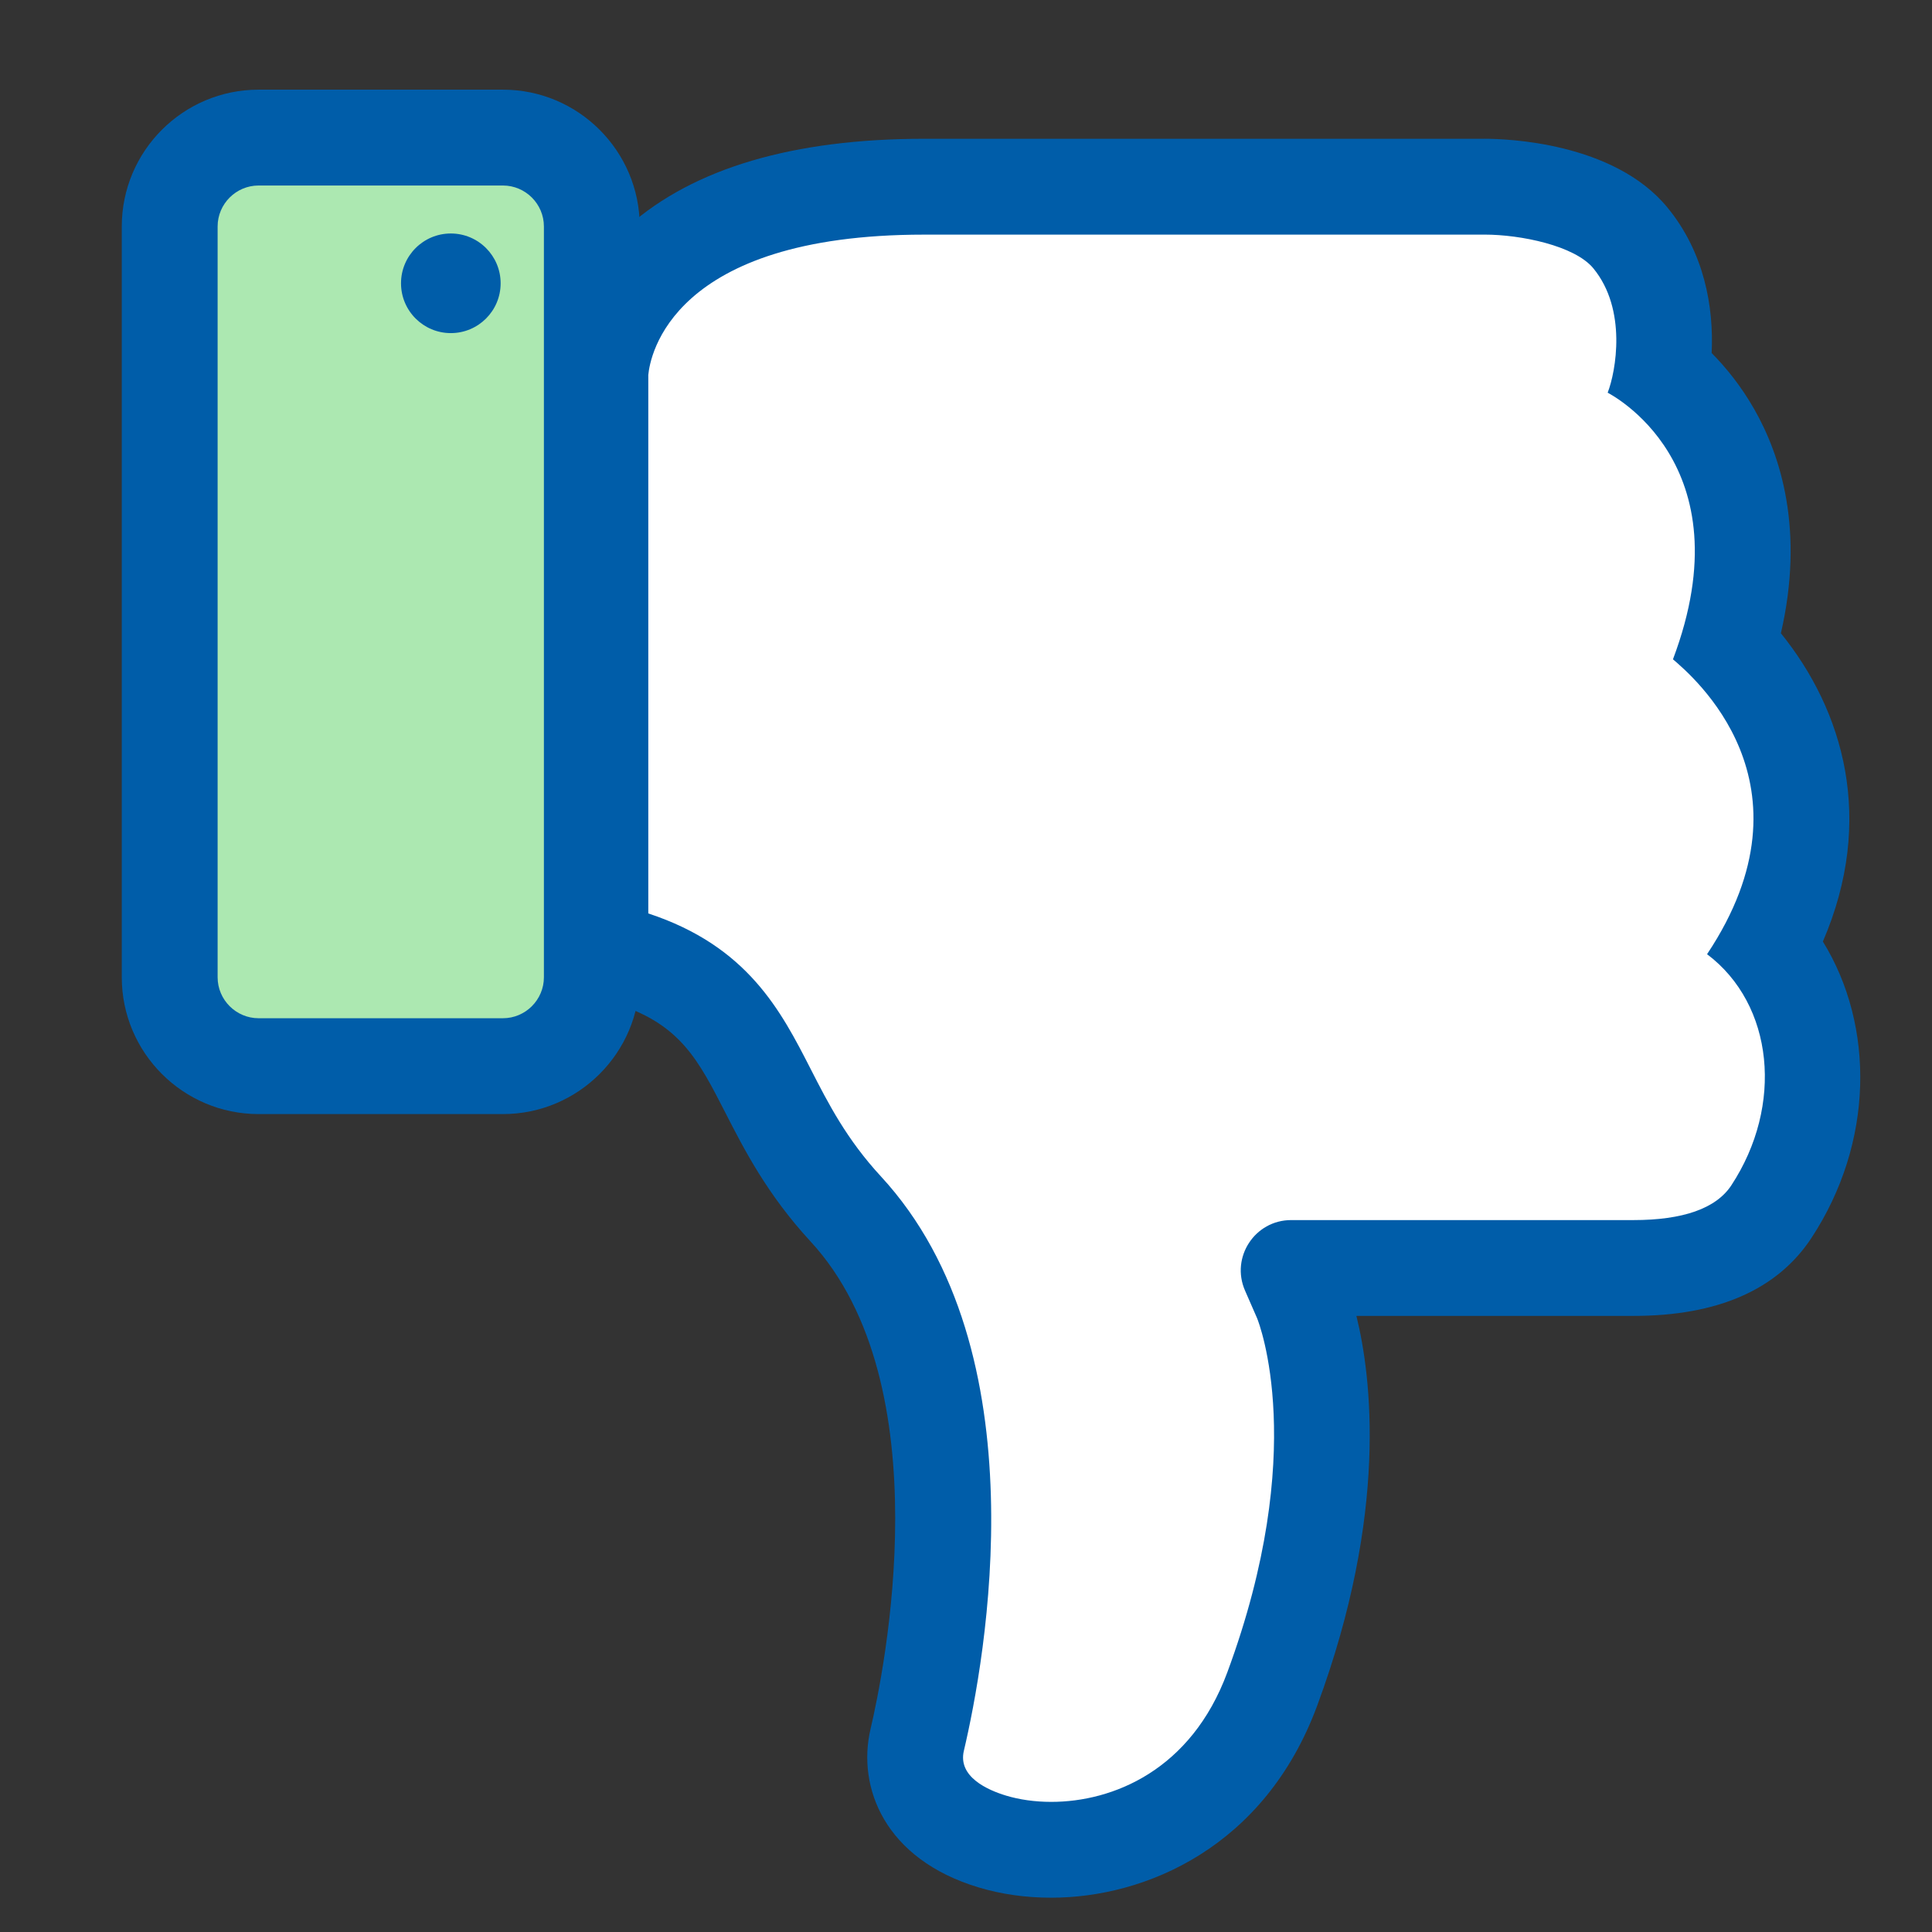 <?xml version="1.0" encoding="utf-8"?>
<!-- Generator: Adobe Illustrator 26.0.3, SVG Export Plug-In . SVG Version: 6.00 Build 0)  -->
<svg version="1.1" id="Layer_1" xmlns="http://www.w3.org/2000/svg" xmlns:xlink="http://www.w3.org/1999/xlink" x="0px" y="0px"
	 viewBox="0 0 181.417 181.417" style="enable-background:new 0 0 181.417 181.417;" xml:space="preserve">
<rect x="0" y="0" width="181.417" height="181.417" fill="#333333" stroke="none"/>
<style type="text/css">
	.st0{fill:#ACE8B1;}
	.st1{fill:#FFFFFF;}
	.st2{fill:#005DA9;}
</style>
<g id="Thumbs-up_9_">
	<rect x="16.712" y="12.219" class="st0" width="36.766" height="86.298"/>
	<g>
		<path class="st1" d="M98.713,173.698c-1.935,0-3.848-0.27-5.532-0.778c-6.403-1.925-7.843-6.196-7.052-9.551
			c1.872-7.959,6.923-35.078-6.713-49.849c-3.65-3.955-5.583-7.733-7.288-11.068c-2.719-5.316-5.067-9.908-12.658-12.404
			c-1.846-0.607-3.094-2.332-3.094-4.275V35.207c0-0.14,0.006-0.279,0.02-0.418c0.269-2.882,2.996-17.257,30.374-17.257
			l52.647-0.002c3.609,0,10.55,1.012,13.671,4.803c3.254,3.95,3.536,8.974,2.97,12.664c4.097,3.483,10.419,11.474,6.218,25.622
			c7.643,7.966,8.956,18.155,3.693,28.229c5.387,6.561,5.735,16.754,0.367,24.926c-2.307,3.512-6.664,5.293-12.952,5.293H121.24
			c-0.052,0-0.123,0-0.189,0.103c-0.067,0.103-0.039,0.168-0.019,0.215c0,0,1.167,2.669,1.182,2.705
			c0.577,1.42,5.4,14.506-2.756,36.529C115.341,169.736,106.042,173.698,98.713,173.698z"/>
		<path class="st2" d="M139.415,22.03c3.362,0,8.444,1.032,10.199,3.163c3.186,3.869,2.119,9.704,1.348,11.68
			c0.092,0.074,13.102,6.551,6.131,25.037c1.773,1.523,13.892,11.654,3.203,27.689c6.275,4.725,7.207,14.203,2.279,21.704
			c-1.436,2.186-4.559,3.264-9.191,3.264H121.24c-3.408,0-5.696,3.498-4.331,6.62l1.135,2.597
			c0.173,0.427,4.901,12.462-2.806,33.273c-3.403,9.188-10.758,12.141-16.526,12.141c-1.563,0-3.01-0.217-4.23-0.585
			c-1.732-0.521-4.551-1.764-3.974-4.212c2.001-8.507,7.354-37.533-7.787-53.933c-3.225-3.495-4.935-6.833-6.587-10.065
			c-2.797-5.468-5.911-11.556-15.258-14.63V35.207c0.162-1.738,2.133-13.175,25.893-13.175h52.404
			C139.252,22.031,139.333,22.03,139.415,22.03 M139.415,13.03c-0.102,0-0.203,0.001-0.303,0.002H86.769
			c-12.263,0-21.601,2.756-27.754,8.19c-5.777,5.103-6.89,10.895-7.1,13.148c-0.026,0.278-0.039,0.557-0.039,0.836v50.566
			c0,3.887,2.495,7.335,6.188,8.549c5.832,1.918,7.513,5.205,10.057,10.179c1.746,3.414,3.919,7.663,7.986,12.07
			c12.446,13.481,6.882,40.491,5.641,45.768c-1.297,5.503,1.337,12.244,10.144,14.892c2.119,0.64,4.418,0.966,6.821,0.966
			c8.843,0,20.046-4.732,24.966-18.015c6.709-18.116,5.094-30.921,3.689-36.616h26.017c7.898,0,13.521-2.464,16.713-7.323
			c5.847-8.901,5.986-19.86,1.073-27.831c4.952-11.489,1.916-21.696-3.943-28.948c2.223-9.648,0.004-16.657-2.517-21.068
			c-1.217-2.13-2.619-3.863-3.984-5.245c0.202-4.304-0.672-9.437-4.166-13.68C151.512,13.341,141.392,13.03,139.415,13.03
			L139.415,13.03z"/>
	</g>
	<g>
		<path class="st2" d="M47.227,17.42c2.116,0,3.846,1.731,3.846,3.846v70.501c0,2.116-1.731,3.846-3.846,3.846H24.281
			c-2.116,0-3.846-1.731-3.846-3.846V21.266c0-2.116,1.731-3.846,3.846-3.846H47.227 M47.227,8.42H24.281
			c-7.084,0-12.846,5.763-12.846,12.846v70.501c0,7.084,5.763,12.846,12.846,12.846h22.946c7.084,0,12.846-5.763,12.846-12.846
			V21.266C60.073,14.183,54.31,8.42,47.227,8.42L47.227,8.42z"/>
	</g>
	<circle class="st2" cx="42.333" cy="26.602" r="4.677"/>
</g>
</svg>
